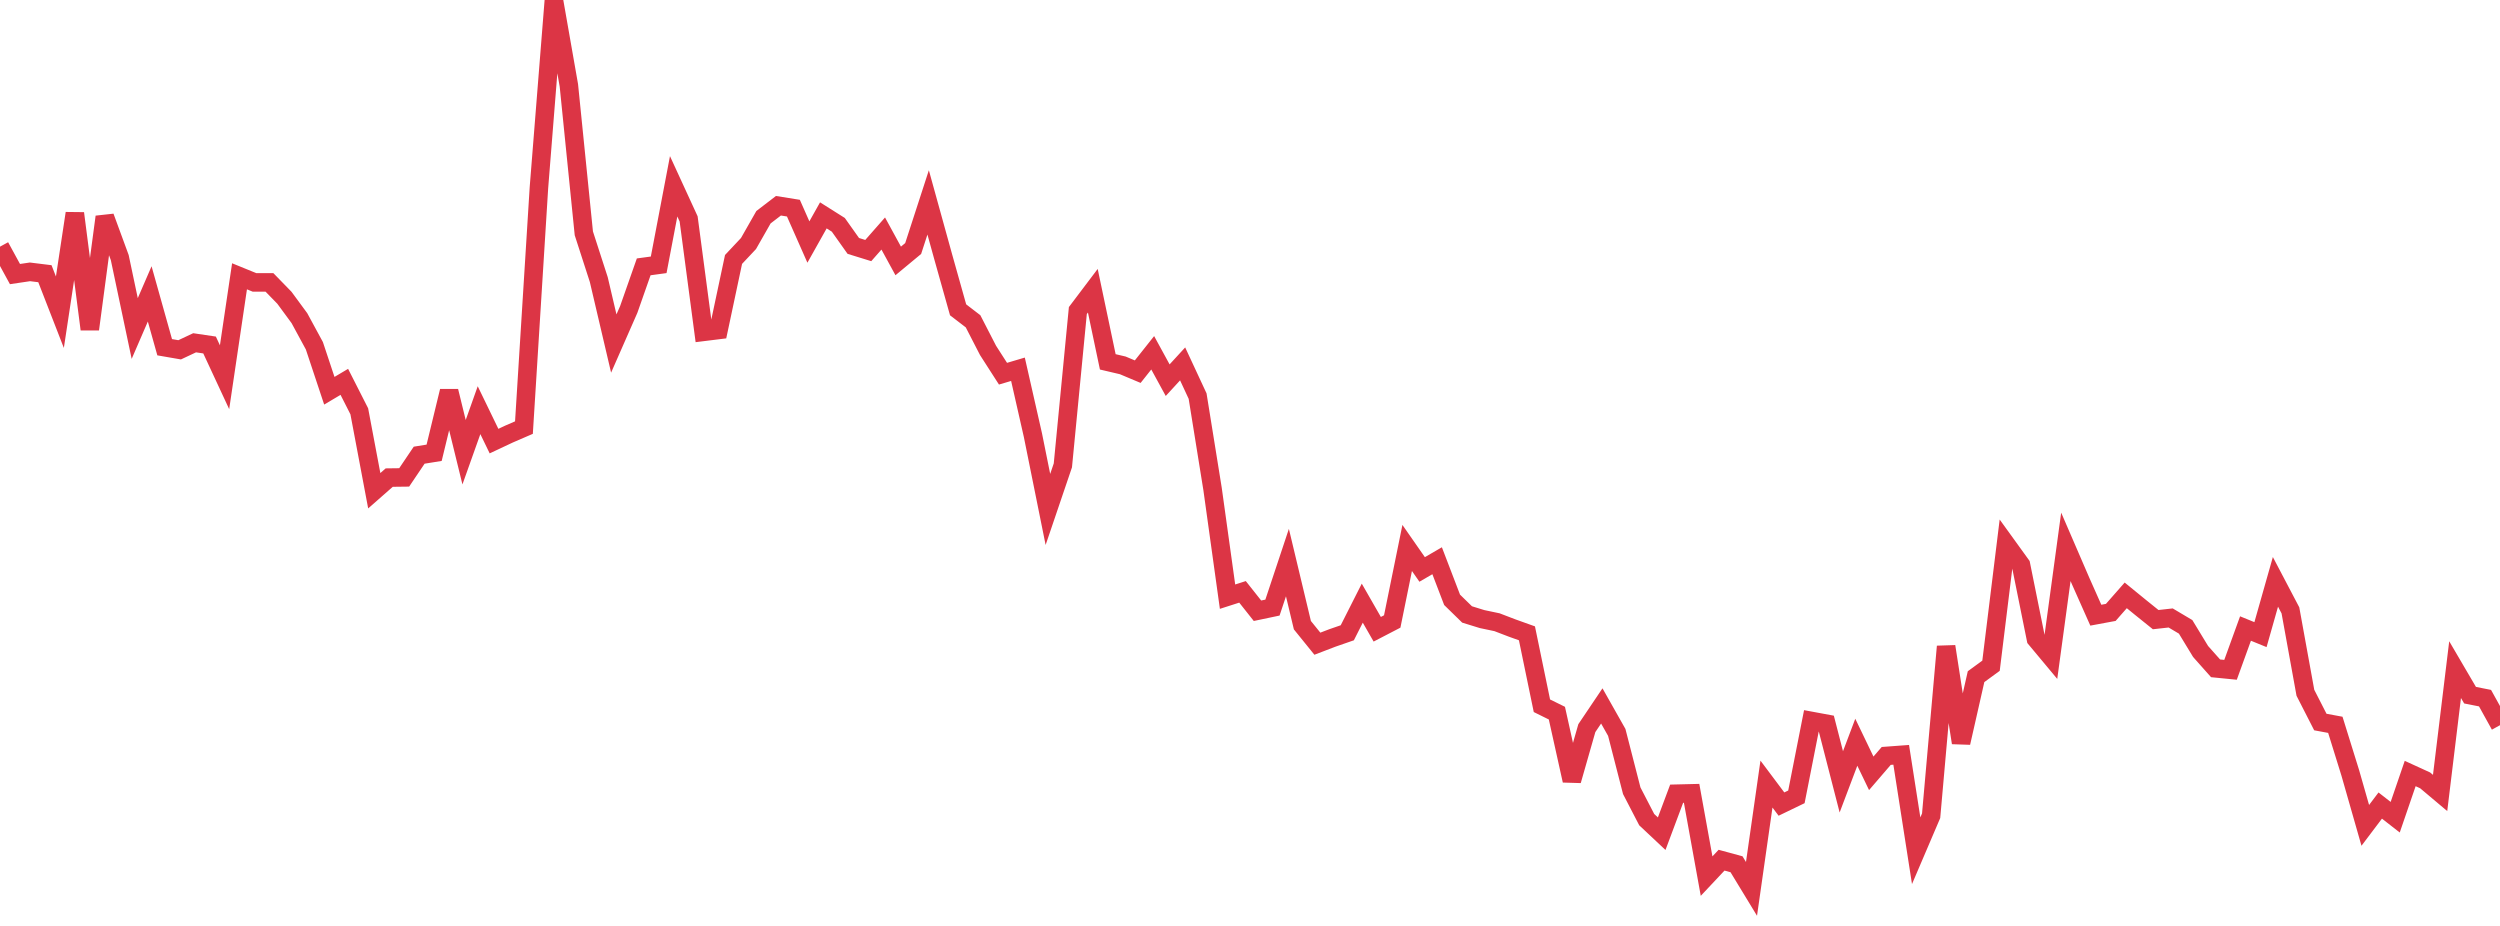 <?xml version="1.0" standalone="no"?>
<!DOCTYPE svg PUBLIC "-//W3C//DTD SVG 1.1//EN" "http://www.w3.org/Graphics/SVG/1.1/DTD/svg11.dtd">
<svg width="135" height="50" viewBox="0 0 135 50" preserveAspectRatio="none" class="sparkline" xmlns="http://www.w3.org/2000/svg"
xmlns:xlink="http://www.w3.org/1999/xlink"><path  class="sparkline--line" d="M 0 13.32 L 0 13.32 L 0.808 14.8 L 1.617 14.68 L 2.425 14.78 L 3.234 16.86 L 4.042 11.52 L 4.85 17.78 L 5.659 11.71 L 6.467 13.91 L 7.275 17.74 L 8.084 15.87 L 8.892 18.75 L 9.701 18.89 L 10.509 18.51 L 11.317 18.63 L 12.126 20.37 L 12.934 14.92 L 13.743 15.25 L 14.551 15.25 L 15.359 16.08 L 16.168 17.18 L 16.976 18.67 L 17.784 21.1 L 18.593 20.62 L 19.401 22.21 L 20.21 26.5 L 21.018 25.79 L 21.826 25.78 L 22.635 24.58 L 23.443 24.45 L 24.251 21.12 L 25.06 24.42 L 25.868 22.15 L 26.677 23.82 L 27.485 23.44 L 28.293 23.09 L 29.102 10.14 L 29.91 0 L 30.719 4.61 L 31.527 12.6 L 32.335 15.1 L 33.144 18.55 L 33.952 16.71 L 34.76 14.41 L 35.569 14.3 L 36.377 10.06 L 37.186 11.82 L 37.994 17.92 L 38.802 17.82 L 39.611 14.01 L 40.419 13.15 L 41.228 11.73 L 42.036 11.11 L 42.844 11.24 L 43.653 13.07 L 44.461 11.63 L 45.269 12.14 L 46.078 13.28 L 46.886 13.53 L 47.695 12.61 L 48.503 14.09 L 49.311 13.42 L 50.12 10.93 L 50.928 13.85 L 51.737 16.73 L 52.545 17.35 L 53.353 18.92 L 54.162 20.18 L 54.97 19.94 L 55.778 23.5 L 56.587 27.51 L 57.395 25.13 L 58.204 16.77 L 59.012 15.7 L 59.82 19.54 L 60.629 19.73 L 61.437 20.07 L 62.246 19.05 L 63.054 20.53 L 63.862 19.65 L 64.671 21.39 L 65.479 26.41 L 66.287 32.22 L 67.096 31.96 L 67.904 32.98 L 68.713 32.81 L 69.521 30.38 L 70.329 33.76 L 71.138 34.76 L 71.946 34.45 L 72.754 34.17 L 73.563 32.57 L 74.371 33.98 L 75.18 33.56 L 75.988 29.59 L 76.796 30.75 L 77.605 30.28 L 78.413 32.39 L 79.222 33.18 L 80.03 33.43 L 80.838 33.6 L 81.647 33.91 L 82.455 34.2 L 83.263 38.11 L 84.072 38.51 L 84.88 42.15 L 85.689 39.32 L 86.497 38.12 L 87.305 39.55 L 88.114 42.7 L 88.922 44.26 L 89.731 45.02 L 90.539 42.86 L 91.347 42.84 L 92.156 47.31 L 92.964 46.45 L 93.772 46.67 L 94.581 48 L 95.389 42.34 L 96.198 43.42 L 97.006 43.03 L 97.814 38.93 L 98.623 39.08 L 99.431 42.22 L 100.24 40.08 L 101.048 41.76 L 101.856 40.82 L 102.665 40.76 L 103.473 45.94 L 104.281 44.05 L 105.09 34.91 L 105.898 40.11 L 106.707 36.54 L 107.515 35.95 L 108.323 29.38 L 109.132 30.5 L 109.94 34.5 L 110.749 35.47 L 111.557 29.53 L 112.365 31.4 L 113.174 33.22 L 113.982 33.07 L 114.79 32.15 L 115.599 32.81 L 116.407 33.46 L 117.216 33.37 L 118.024 33.85 L 118.832 35.18 L 119.641 36.09 L 120.449 36.17 L 121.257 33.94 L 122.066 34.27 L 122.874 31.42 L 123.683 32.96 L 124.491 37.41 L 125.299 38.99 L 126.108 39.14 L 126.916 41.74 L 127.725 44.57 L 128.533 43.5 L 129.341 44.13 L 130.15 41.77 L 130.958 42.14 L 131.766 42.82 L 132.575 36.16 L 133.383 37.54 L 134.192 37.7 L 135 39.16" fill="none" stroke-width="1" stroke="#dc3545"></path></svg>